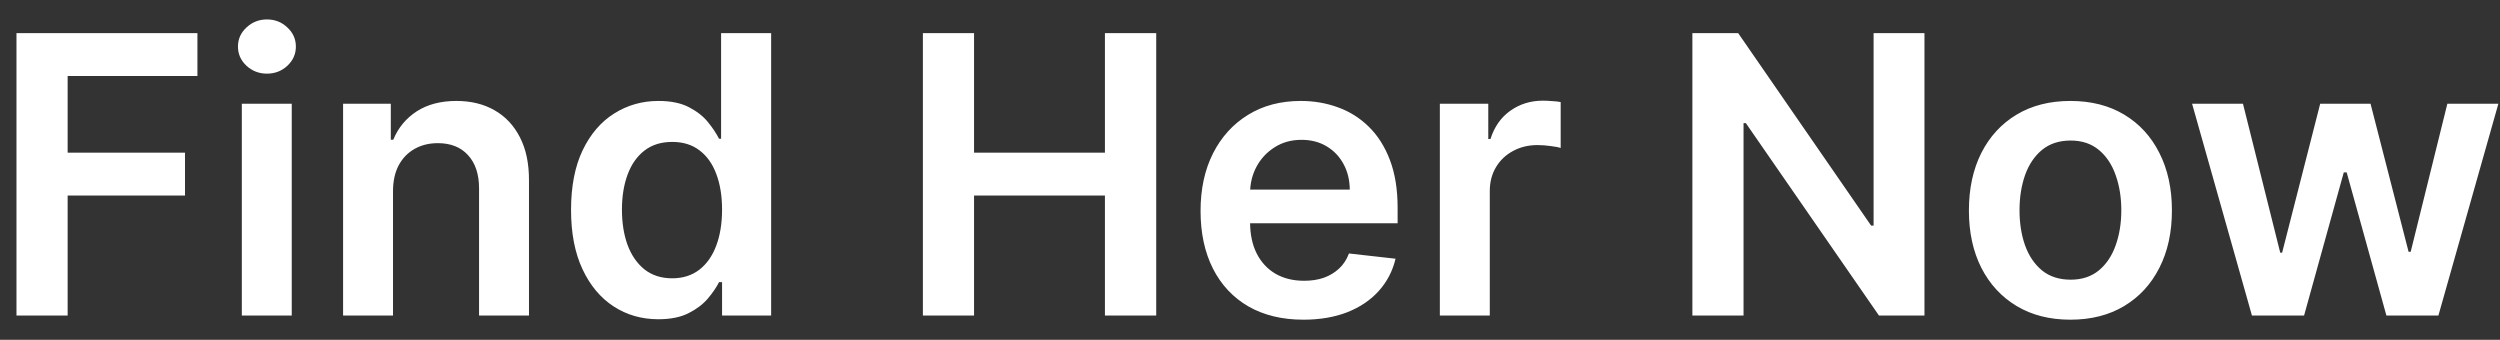<svg width="103" height="14" viewBox="0 0 103 14" fill="none" xmlns="http://www.w3.org/2000/svg">
<rect x="0" y="0" width="103" height="14" fill="#333333" stroke="none"/>
<path d="M0.679 13V1.364H8.134V3.131H2.787V6.29H7.622V8.057H2.787V13H0.679ZM9.963 13V4.273H12.02V13H9.963ZM10.997 3.034C10.671 3.034 10.391 2.926 10.156 2.71C9.921 2.491 9.804 2.227 9.804 1.92C9.804 1.61 9.921 1.347 10.156 1.131C10.391 0.911 10.671 0.801 10.997 0.801C11.327 0.801 11.607 0.911 11.838 1.131C12.073 1.347 12.19 1.61 12.19 1.92C12.19 2.227 12.073 2.491 11.838 2.71C11.607 2.926 11.327 3.034 10.997 3.034ZM16.192 7.886V13H14.135V4.273H16.101V5.756H16.203C16.404 5.267 16.724 4.879 17.163 4.591C17.607 4.303 18.154 4.159 18.805 4.159C19.408 4.159 19.932 4.288 20.379 4.545C20.83 4.803 21.178 5.176 21.425 5.665C21.675 6.153 21.798 6.746 21.794 7.443V13H19.737V7.761C19.737 7.178 19.586 6.722 19.283 6.392C18.983 6.062 18.569 5.898 18.038 5.898C17.678 5.898 17.358 5.977 17.078 6.136C16.802 6.292 16.584 6.517 16.425 6.812C16.269 7.108 16.192 7.466 16.192 7.886ZM27.124 13.153C26.438 13.153 25.824 12.977 25.283 12.625C24.741 12.273 24.313 11.761 23.999 11.091C23.684 10.421 23.527 9.606 23.527 8.648C23.527 7.678 23.686 6.86 24.004 6.193C24.326 5.523 24.76 5.017 25.305 4.676C25.851 4.331 26.459 4.159 27.129 4.159C27.641 4.159 28.061 4.246 28.391 4.42C28.72 4.591 28.982 4.797 29.175 5.04C29.368 5.278 29.517 5.504 29.624 5.716H29.709V1.364H31.771V13H29.749V11.625H29.624C29.517 11.837 29.364 12.062 29.163 12.301C28.963 12.536 28.697 12.737 28.368 12.903C28.038 13.07 27.624 13.153 27.124 13.153ZM27.697 11.466C28.133 11.466 28.504 11.348 28.811 11.114C29.118 10.875 29.351 10.544 29.51 10.119C29.669 9.695 29.749 9.201 29.749 8.636C29.749 8.072 29.669 7.581 29.51 7.165C29.355 6.748 29.124 6.424 28.817 6.193C28.514 5.962 28.141 5.847 27.697 5.847C27.239 5.847 26.857 5.966 26.55 6.205C26.243 6.443 26.012 6.773 25.857 7.193C25.701 7.614 25.624 8.095 25.624 8.636C25.624 9.182 25.701 9.669 25.857 10.097C26.016 10.521 26.249 10.856 26.555 11.102C26.866 11.345 27.247 11.466 27.697 11.466ZM38.023 13V1.364H40.131V6.29H45.523V1.364H47.636V13H45.523V8.057H40.131V13H38.023ZM53.702 13.171C52.827 13.171 52.071 12.989 51.435 12.625C50.802 12.258 50.315 11.739 49.974 11.068C49.633 10.394 49.463 9.6 49.463 8.688C49.463 7.79 49.633 7.002 49.974 6.324C50.319 5.642 50.8 5.112 51.418 4.733C52.035 4.35 52.76 4.159 53.594 4.159C54.132 4.159 54.639 4.246 55.117 4.42C55.597 4.591 56.022 4.856 56.389 5.216C56.76 5.576 57.052 6.034 57.264 6.591C57.476 7.144 57.582 7.803 57.582 8.568V9.199H50.429V7.812H55.611C55.607 7.419 55.522 7.068 55.355 6.761C55.188 6.451 54.956 6.206 54.656 6.028C54.361 5.85 54.016 5.761 53.622 5.761C53.202 5.761 52.832 5.864 52.514 6.068C52.196 6.269 51.948 6.534 51.77 6.864C51.596 7.189 51.507 7.547 51.503 7.938V9.148C51.503 9.655 51.596 10.091 51.781 10.454C51.967 10.814 52.226 11.091 52.56 11.284C52.893 11.473 53.283 11.568 53.73 11.568C54.029 11.568 54.3 11.527 54.543 11.443C54.785 11.356 54.995 11.229 55.173 11.062C55.351 10.896 55.486 10.689 55.577 10.443L57.497 10.659C57.376 11.167 57.145 11.61 56.804 11.989C56.467 12.364 56.035 12.655 55.508 12.864C54.982 13.068 54.38 13.171 53.702 13.171ZM59.322 13V4.273H61.317V5.727H61.408C61.567 5.223 61.84 4.835 62.226 4.562C62.616 4.286 63.061 4.148 63.561 4.148C63.675 4.148 63.802 4.153 63.942 4.165C64.086 4.172 64.205 4.186 64.3 4.205V6.097C64.213 6.066 64.074 6.04 63.885 6.017C63.699 5.991 63.519 5.977 63.345 5.977C62.97 5.977 62.633 6.059 62.334 6.222C62.038 6.381 61.805 6.602 61.635 6.886C61.465 7.17 61.379 7.498 61.379 7.869V13H59.322ZM79.288 1.364V13H77.413L71.93 5.074H71.834V13H69.726V1.364H71.612L77.09 9.295H77.192V1.364H79.288ZM85.301 13.171C84.449 13.171 83.71 12.983 83.085 12.608C82.46 12.233 81.975 11.708 81.631 11.034C81.29 10.36 81.119 9.572 81.119 8.67C81.119 7.769 81.29 6.979 81.631 6.301C81.975 5.623 82.46 5.097 83.085 4.722C83.71 4.347 84.449 4.159 85.301 4.159C86.153 4.159 86.892 4.347 87.517 4.722C88.142 5.097 88.625 5.623 88.966 6.301C89.311 6.979 89.483 7.769 89.483 8.67C89.483 9.572 89.311 10.36 88.966 11.034C88.625 11.708 88.142 12.233 87.517 12.608C86.892 12.983 86.153 13.171 85.301 13.171ZM85.312 11.523C85.775 11.523 86.161 11.396 86.472 11.142C86.782 10.884 87.013 10.54 87.165 10.108C87.32 9.676 87.398 9.195 87.398 8.665C87.398 8.131 87.32 7.648 87.165 7.216C87.013 6.78 86.782 6.434 86.472 6.176C86.161 5.919 85.775 5.79 85.312 5.79C84.839 5.79 84.445 5.919 84.131 6.176C83.82 6.434 83.587 6.78 83.432 7.216C83.28 7.648 83.204 8.131 83.204 8.665C83.204 9.195 83.28 9.676 83.432 10.108C83.587 10.54 83.82 10.884 84.131 11.142C84.445 11.396 84.839 11.523 85.312 11.523ZM92.78 13L90.314 4.273H92.41L93.945 10.409H94.024L95.592 4.273H97.666L99.234 10.375H99.32L100.831 4.273H102.933L100.462 13H98.32L96.683 7.102H96.564L94.928 13H92.78Z" fill="white"/>
</svg>
